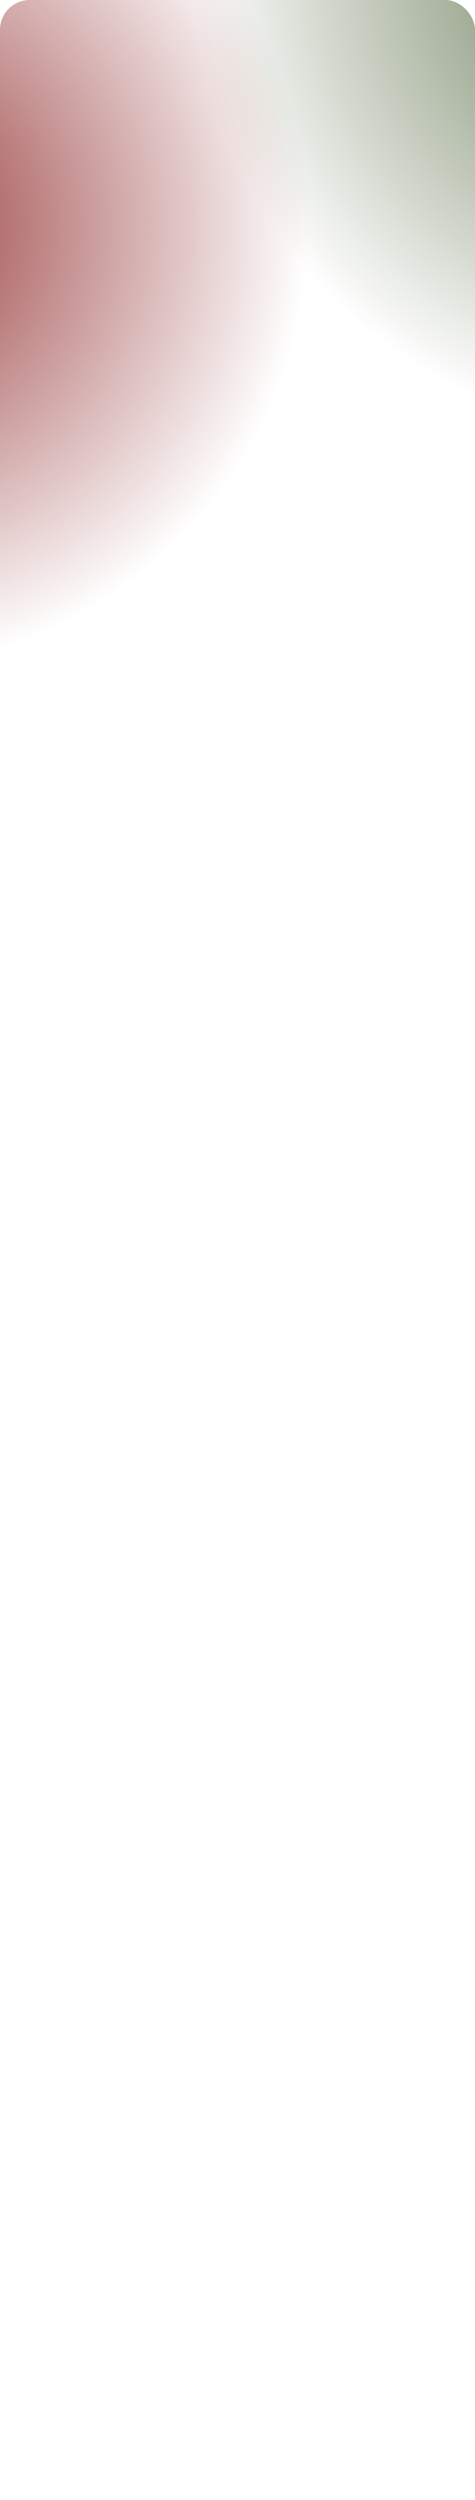 <?xml version="1.0" encoding="UTF-8"?> <svg xmlns="http://www.w3.org/2000/svg" width="320" height="1684" viewBox="0 0 320 1684" fill="none"><g clip-path="url(#clip0_4018_9448)"><g filter="url(#filter0_f_4018_9448)"><circle cx="-90.5" cy="152.5" r="297.5" fill="url(#paint0_radial_4018_9448)"></circle></g><g filter="url(#filter1_f_4018_9448)"><circle cx="451" cy="-25.2" r="321" fill="url(#paint1_radial_4018_9448)"></circle></g></g><defs><filter id="filter0_f_4018_9448" x="-448" y="-205" width="715" height="715" filterUnits="userSpaceOnUse" color-interpolation-filters="sRGB"><feFlood flood-opacity="0" result="BackgroundImageFix"></feFlood><feBlend mode="normal" in="SourceGraphic" in2="BackgroundImageFix" result="shape"></feBlend><feGaussianBlur stdDeviation="30" result="effect1_foregroundBlur_4018_9448"></feGaussianBlur></filter><filter id="filter1_f_4018_9448" x="70" y="-406.2" width="762" height="762" filterUnits="userSpaceOnUse" color-interpolation-filters="sRGB"><feFlood flood-opacity="0" result="BackgroundImageFix"></feFlood><feBlend mode="normal" in="SourceGraphic" in2="BackgroundImageFix" result="shape"></feBlend><feGaussianBlur stdDeviation="30" result="effect1_foregroundBlur_4018_9448"></feGaussianBlur></filter><radialGradient id="paint0_radial_4018_9448" cx="0" cy="0" r="1" gradientUnits="userSpaceOnUse" gradientTransform="translate(-90.5 152.5) rotate(90) scale(297.5)"><stop stop-color="#943434"></stop><stop offset="1" stop-color="#943434" stop-opacity="0"></stop></radialGradient><radialGradient id="paint1_radial_4018_9448" cx="0" cy="0" r="1" gradientUnits="userSpaceOnUse" gradientTransform="translate(451 -25.2) rotate(90) scale(321)"><stop stop-color="#5D704A"></stop><stop offset="1" stop-color="#5D704A" stop-opacity="0"></stop></radialGradient><clipPath id="clip0_4018_9448"><rect width="320" height="1684" rx="20" fill="white"></rect></clipPath></defs></svg> 